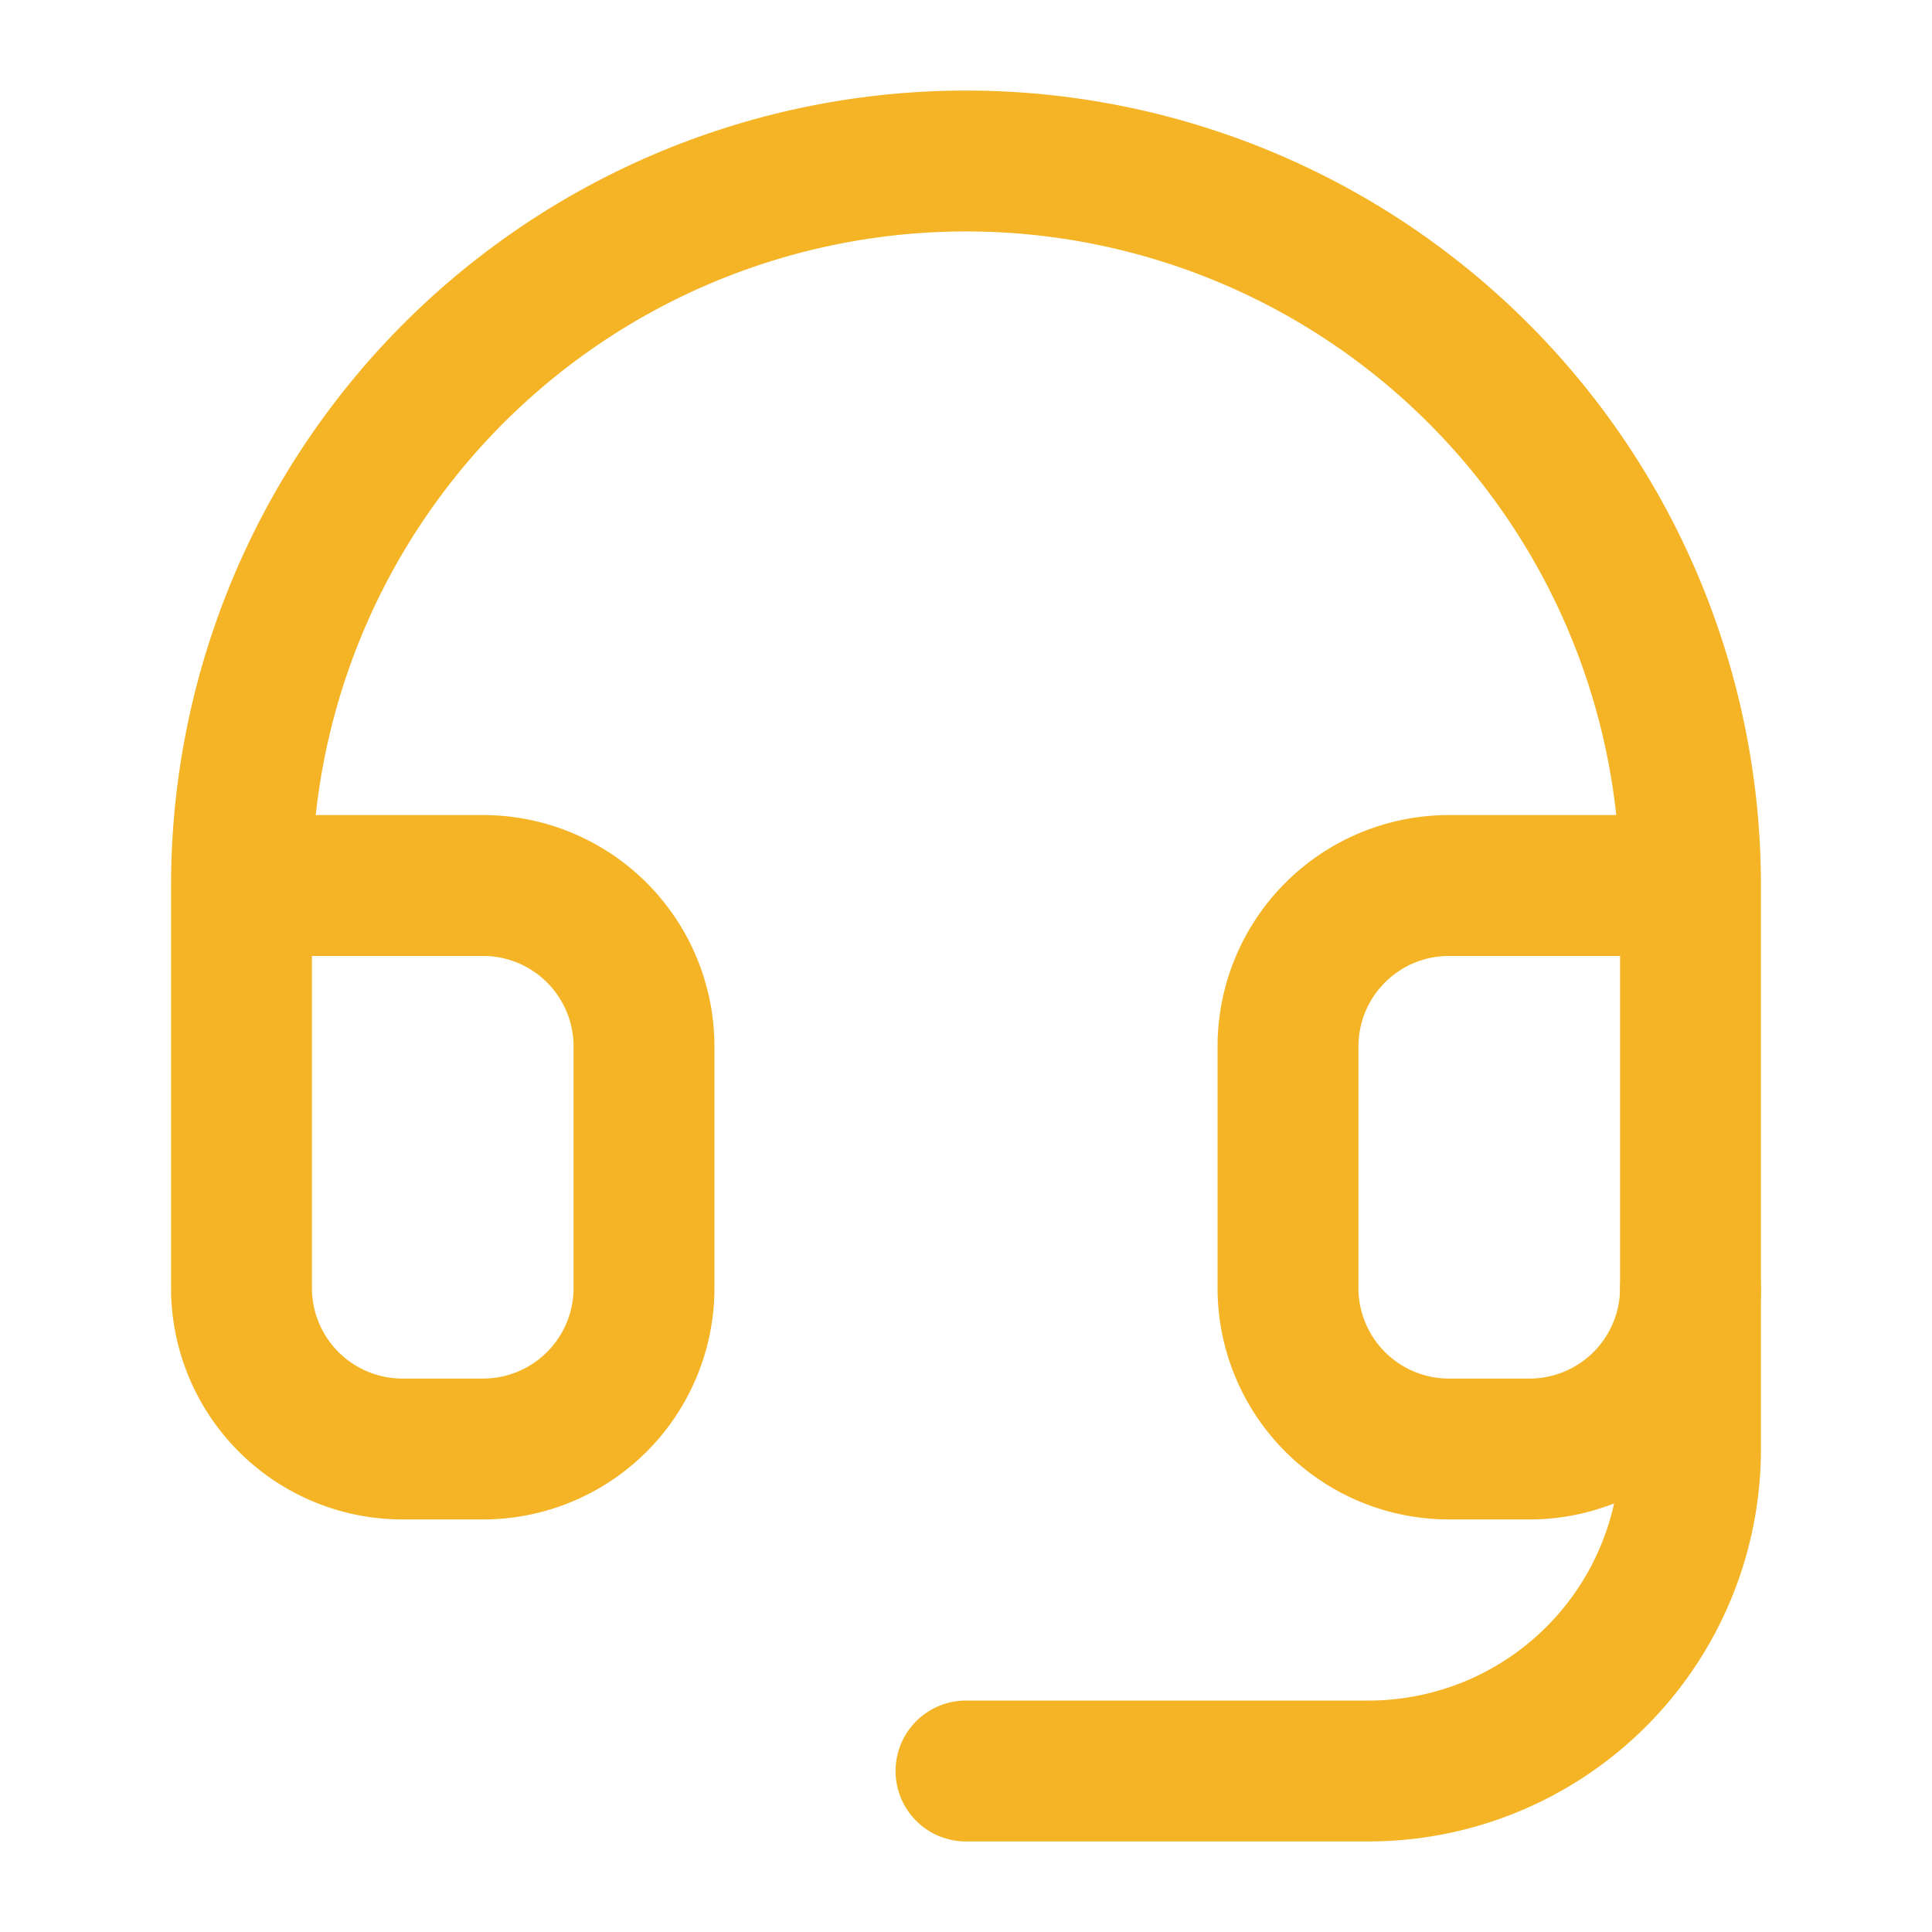 <svg xmlns="http://www.w3.org/2000/svg" width="48" height="48" viewBox="0 0 24 24" fill="none" stroke="#f4b426" stroke-width="1.75" stroke-linecap="round" stroke-linejoin="round" class="lucide lucide-headset-icon lucide-headset"><path d="M3 11h3a2 2 0 0 1 2 2v3a2 2 0 0 1-2 2H5a2 2 0 0 1-2-2v-5Zm0 0a9 9 0 1 1 18 0m0 0v5a2 2 0 0 1-2 2h-1a2 2 0 0 1-2-2v-3a2 2 0 0 1 2-2h3Z"></path><path d="M21 16v2a4 4 0 0 1-4 4h-5"></path></svg>